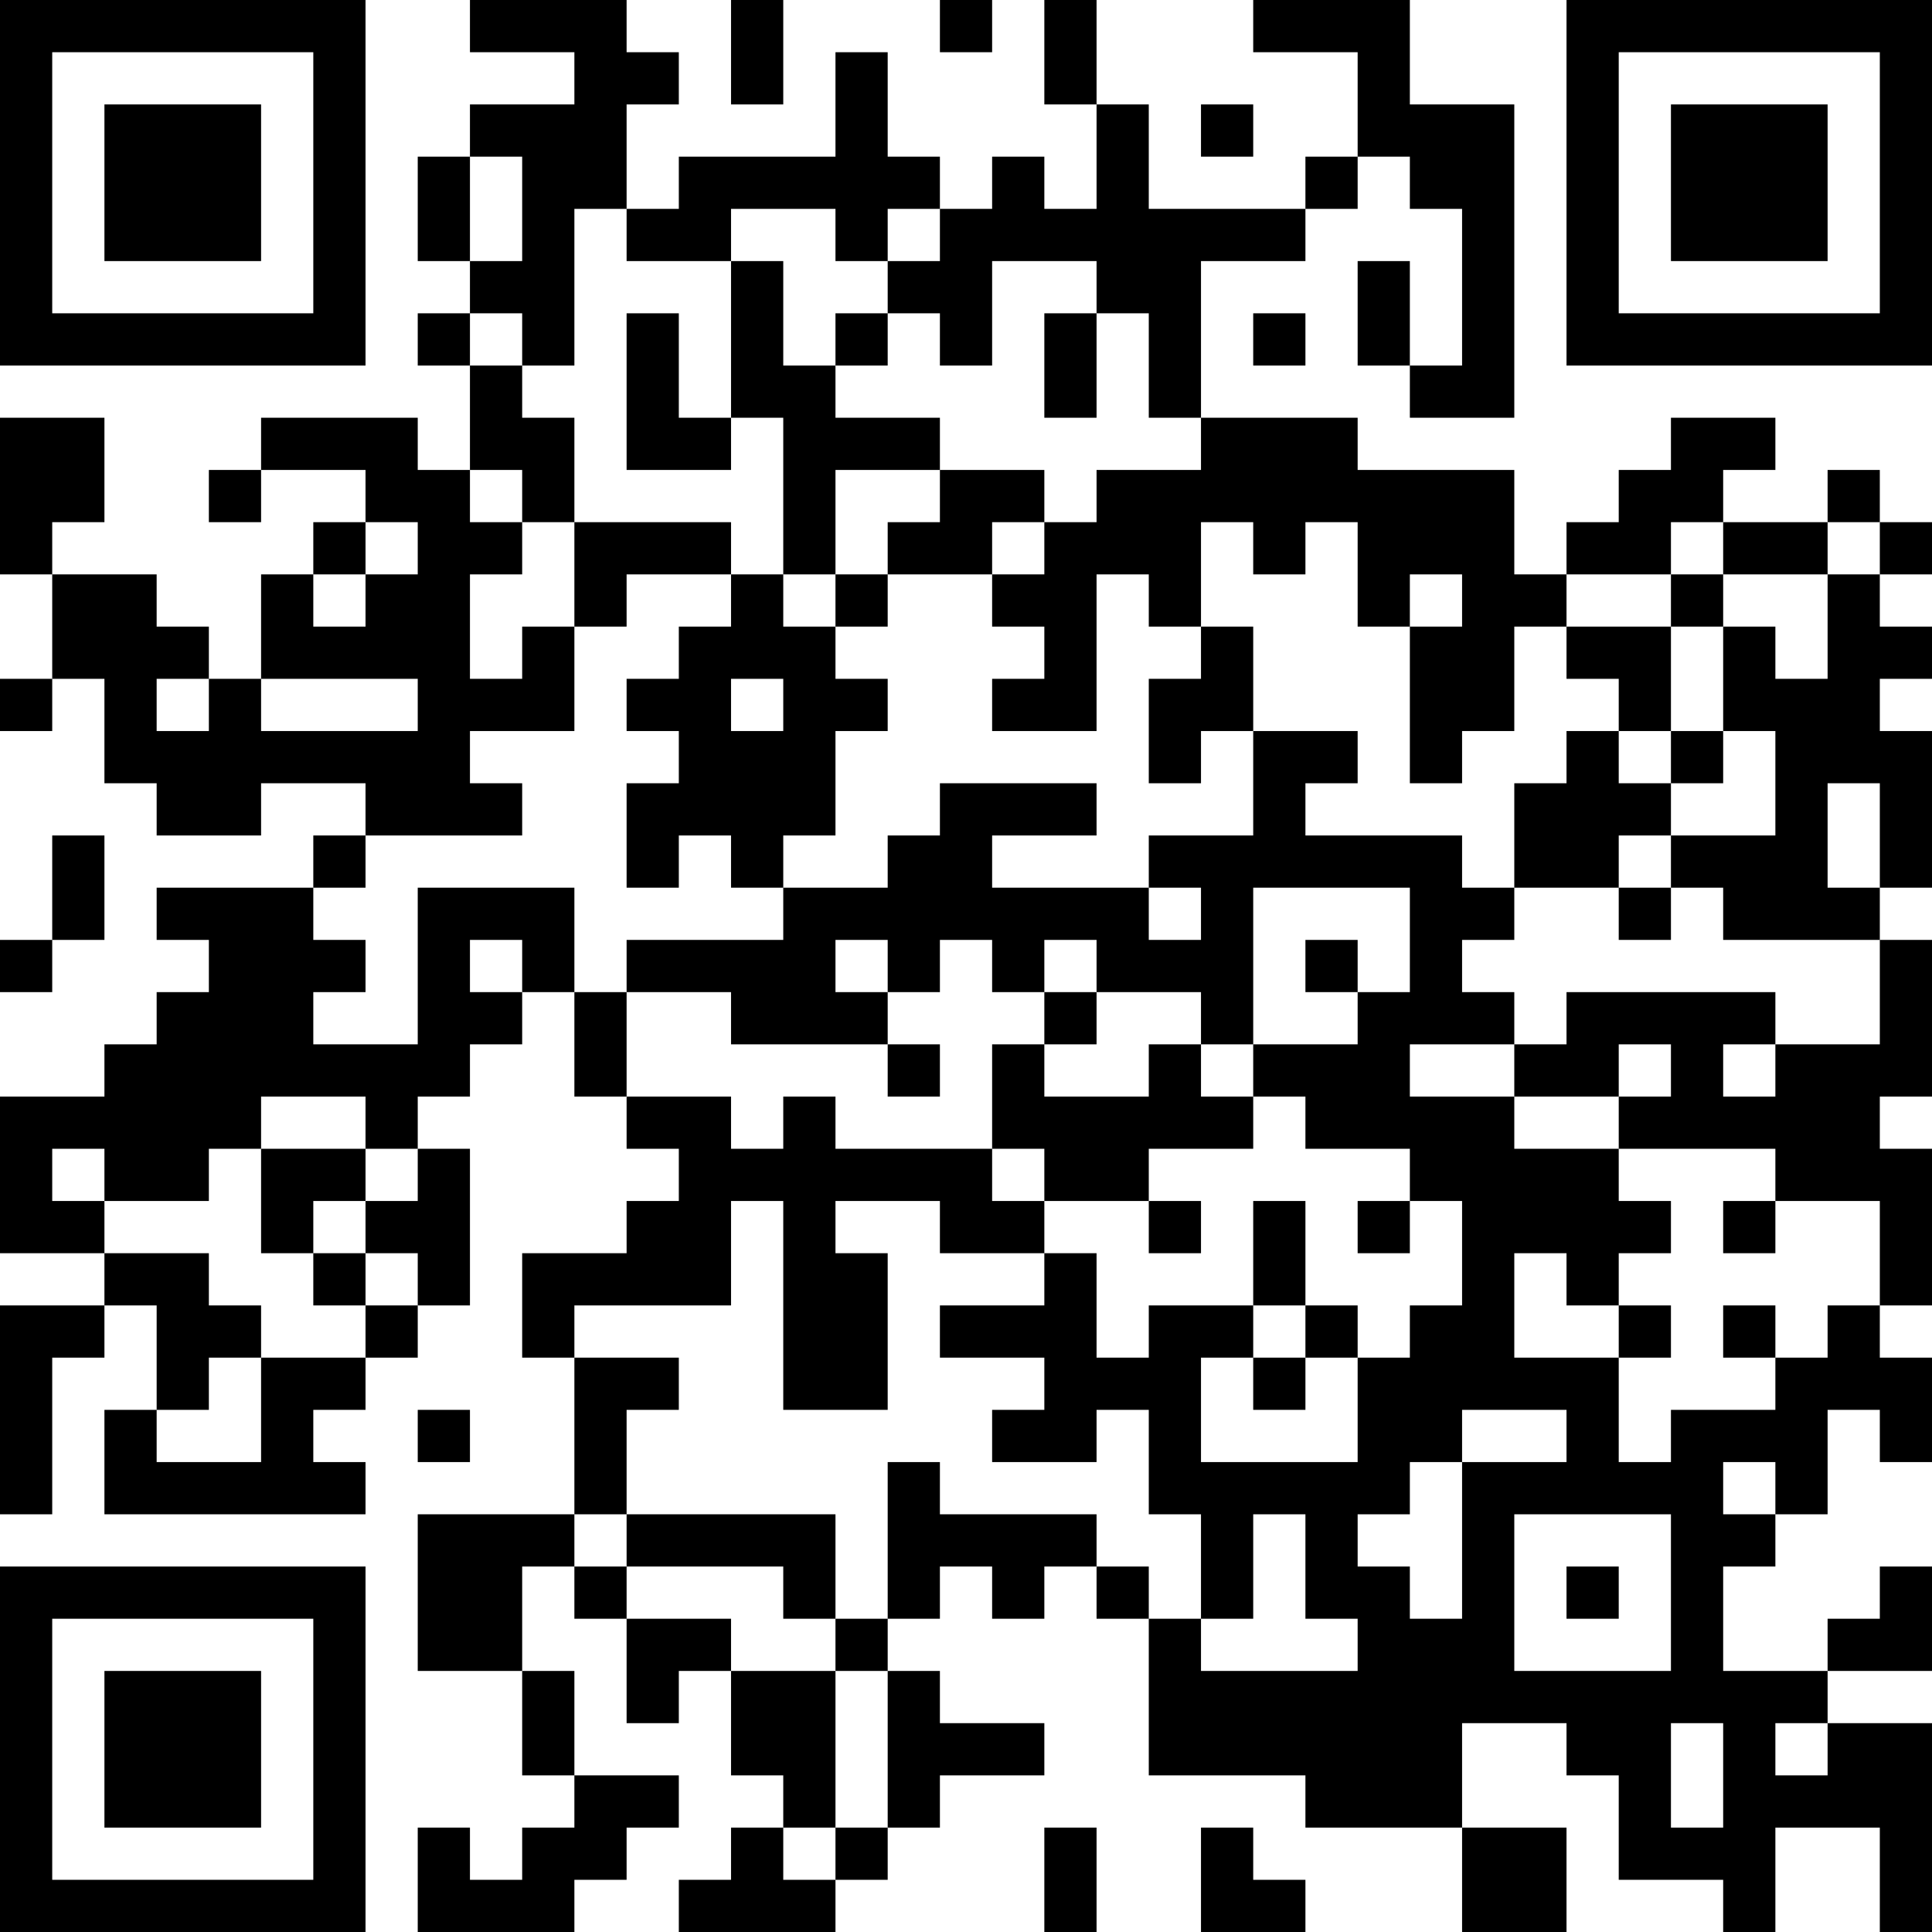 <?xml version="1.0" encoding="UTF-8"?>
<svg xmlns="http://www.w3.org/2000/svg" version="1.1" width="400" height="400" viewBox="0 0 400 400"><rect x="0" y="0" width="400" height="400" fill="#ffffff"/><g transform="scale(10.811)"><g transform="translate(0,0)"><path fill-rule="evenodd" d="M9 0L9 1L11 1L11 2L9 2L9 3L8 3L8 5L9 5L9 6L8 6L8 7L9 7L9 9L8 9L8 8L5 8L5 9L4 9L4 10L5 10L5 9L7 9L7 10L6 10L6 11L5 11L5 13L4 13L4 12L3 12L3 11L1 11L1 10L2 10L2 8L0 8L0 11L1 11L1 13L0 13L0 14L1 14L1 13L2 13L2 15L3 15L3 16L5 16L5 15L7 15L7 16L6 16L6 17L3 17L3 18L4 18L4 19L3 19L3 20L2 20L2 21L0 21L0 24L2 24L2 25L0 25L0 29L1 29L1 26L2 26L2 25L3 25L3 27L2 27L2 29L7 29L7 28L6 28L6 27L7 27L7 26L8 26L8 25L9 25L9 22L8 22L8 21L9 21L9 20L10 20L10 19L11 19L11 21L12 21L12 22L13 22L13 23L12 23L12 24L10 24L10 26L11 26L11 29L8 29L8 32L10 32L10 34L11 34L11 35L10 35L10 36L9 36L9 35L8 35L8 37L11 37L11 36L12 36L12 35L13 35L13 34L11 34L11 32L10 32L10 30L11 30L11 31L12 31L12 33L13 33L13 32L14 32L14 34L15 34L15 35L14 35L14 36L13 36L13 37L16 37L16 36L17 36L17 35L18 35L18 34L20 34L20 33L18 33L18 32L17 32L17 31L18 31L18 30L19 30L19 31L20 31L20 30L21 30L21 31L22 31L22 34L25 34L25 35L28 35L28 37L30 37L30 35L28 35L28 33L30 33L30 34L31 34L31 36L33 36L33 37L34 37L34 35L36 35L36 37L37 37L37 33L35 33L35 32L37 32L37 30L36 30L36 31L35 31L35 32L33 32L33 30L34 30L34 29L35 29L35 27L36 27L36 28L37 28L37 26L36 26L36 25L37 25L37 22L36 22L36 21L37 21L37 18L36 18L36 17L37 17L37 14L36 14L36 13L37 13L37 12L36 12L36 11L37 11L37 10L36 10L36 9L35 9L35 10L33 10L33 9L34 9L34 8L32 8L32 9L31 9L31 10L30 10L30 11L29 11L29 9L26 9L26 8L23 8L23 5L25 5L25 4L26 4L26 3L27 3L27 4L28 4L28 7L27 7L27 5L26 5L26 7L27 7L27 8L29 8L29 2L27 2L27 0L24 0L24 1L26 1L26 3L25 3L25 4L22 4L22 2L21 2L21 0L20 0L20 2L21 2L21 4L20 4L20 3L19 3L19 4L18 4L18 3L17 3L17 1L16 1L16 3L13 3L13 4L12 4L12 2L13 2L13 1L12 1L12 0ZM14 0L14 2L15 2L15 0ZM18 0L18 1L19 1L19 0ZM23 2L23 3L24 3L24 2ZM9 3L9 5L10 5L10 3ZM11 4L11 7L10 7L10 6L9 6L9 7L10 7L10 8L11 8L11 10L10 10L10 9L9 9L9 10L10 10L10 11L9 11L9 13L10 13L10 12L11 12L11 14L9 14L9 15L10 15L10 16L7 16L7 17L6 17L6 18L7 18L7 19L6 19L6 20L8 20L8 17L11 17L11 19L12 19L12 21L14 21L14 22L15 22L15 21L16 21L16 22L19 22L19 23L20 23L20 24L18 24L18 23L16 23L16 24L17 24L17 27L15 27L15 23L14 23L14 25L11 25L11 26L13 26L13 27L12 27L12 29L11 29L11 30L12 30L12 31L14 31L14 32L16 32L16 35L15 35L15 36L16 36L16 35L17 35L17 32L16 32L16 31L17 31L17 28L18 28L18 29L21 29L21 30L22 30L22 31L23 31L23 32L26 32L26 31L25 31L25 29L24 29L24 31L23 31L23 29L22 29L22 27L21 27L21 28L19 28L19 27L20 27L20 26L18 26L18 25L20 25L20 24L21 24L21 26L22 26L22 25L24 25L24 26L23 26L23 28L26 28L26 26L27 26L27 25L28 25L28 23L27 23L27 22L25 22L25 21L24 21L24 20L26 20L26 19L27 19L27 17L24 17L24 20L23 20L23 19L21 19L21 18L20 18L20 19L19 19L19 18L18 18L18 19L17 19L17 18L16 18L16 19L17 19L17 20L14 20L14 19L12 19L12 18L15 18L15 17L17 17L17 16L18 16L18 15L21 15L21 16L19 16L19 17L22 17L22 18L23 18L23 17L22 17L22 16L24 16L24 14L26 14L26 15L25 15L25 16L28 16L28 17L29 17L29 18L28 18L28 19L29 19L29 20L27 20L27 21L29 21L29 22L31 22L31 23L32 23L32 24L31 24L31 25L30 25L30 24L29 24L29 26L31 26L31 28L32 28L32 27L34 27L34 26L35 26L35 25L36 25L36 23L34 23L34 22L31 22L31 21L32 21L32 20L31 20L31 21L29 21L29 20L30 20L30 19L34 19L34 20L33 20L33 21L34 21L34 20L36 20L36 18L33 18L33 17L32 17L32 16L34 16L34 14L33 14L33 12L34 12L34 13L35 13L35 11L36 11L36 10L35 10L35 11L33 11L33 10L32 10L32 11L30 11L30 12L29 12L29 14L28 14L28 15L27 15L27 12L28 12L28 11L27 11L27 12L26 12L26 10L25 10L25 11L24 11L24 10L23 10L23 12L22 12L22 11L21 11L21 14L19 14L19 13L20 13L20 12L19 12L19 11L20 11L20 10L21 10L21 9L23 9L23 8L22 8L22 6L21 6L21 5L19 5L19 7L18 7L18 6L17 6L17 5L18 5L18 4L17 4L17 5L16 5L16 4L14 4L14 5L12 5L12 4ZM14 5L14 8L13 8L13 6L12 6L12 9L14 9L14 8L15 8L15 11L14 11L14 10L11 10L11 12L12 12L12 11L14 11L14 12L13 12L13 13L12 13L12 14L13 14L13 15L12 15L12 17L13 17L13 16L14 16L14 17L15 17L15 16L16 16L16 14L17 14L17 13L16 13L16 12L17 12L17 11L19 11L19 10L20 10L20 9L18 9L18 8L16 8L16 7L17 7L17 6L16 6L16 7L15 7L15 5ZM20 6L20 8L21 8L21 6ZM24 6L24 7L25 7L25 6ZM16 9L16 11L15 11L15 12L16 12L16 11L17 11L17 10L18 10L18 9ZM7 10L7 11L6 11L6 12L7 12L7 11L8 11L8 10ZM32 11L32 12L30 12L30 13L31 13L31 14L30 14L30 15L29 15L29 17L31 17L31 18L32 18L32 17L31 17L31 16L32 16L32 15L33 15L33 14L32 14L32 12L33 12L33 11ZM23 12L23 13L22 13L22 15L23 15L23 14L24 14L24 12ZM3 13L3 14L4 14L4 13ZM5 13L5 14L8 14L8 13ZM14 13L14 14L15 14L15 13ZM31 14L31 15L32 15L32 14ZM35 15L35 17L36 17L36 15ZM1 16L1 18L0 18L0 19L1 19L1 18L2 18L2 16ZM9 18L9 19L10 19L10 18ZM25 18L25 19L26 19L26 18ZM20 19L20 20L19 20L19 22L20 22L20 23L22 23L22 24L23 24L23 23L22 23L22 22L24 22L24 21L23 21L23 20L22 20L22 21L20 21L20 20L21 20L21 19ZM17 20L17 21L18 21L18 20ZM5 21L5 22L4 22L4 23L2 23L2 22L1 22L1 23L2 23L2 24L4 24L4 25L5 25L5 26L4 26L4 27L3 27L3 28L5 28L5 26L7 26L7 25L8 25L8 24L7 24L7 23L8 23L8 22L7 22L7 21ZM5 22L5 24L6 24L6 25L7 25L7 24L6 24L6 23L7 23L7 22ZM24 23L24 25L25 25L25 26L24 26L24 27L25 27L25 26L26 26L26 25L25 25L25 23ZM26 23L26 24L27 24L27 23ZM33 23L33 24L34 24L34 23ZM31 25L31 26L32 26L32 25ZM33 25L33 26L34 26L34 25ZM8 27L8 28L9 28L9 27ZM28 27L28 28L27 28L27 29L26 29L26 30L27 30L27 31L28 31L28 28L30 28L30 27ZM33 28L33 29L34 29L34 28ZM12 29L12 30L15 30L15 31L16 31L16 29ZM29 29L29 32L32 32L32 29ZM30 30L30 31L31 31L31 30ZM32 33L32 35L33 35L33 33ZM34 33L34 34L35 34L35 33ZM20 35L20 37L21 37L21 35ZM23 35L23 37L25 37L25 36L24 36L24 35ZM0 0L0 7L7 7L7 0ZM1 1L1 6L6 6L6 1ZM2 2L2 5L5 5L5 2ZM30 0L30 7L37 7L37 0ZM31 1L31 6L36 6L36 1ZM32 2L32 5L35 5L35 2ZM0 30L0 37L7 37L7 30ZM1 31L1 36L6 36L6 31ZM2 32L2 35L5 35L5 32Z" fill="#000000"/></g></g></svg>
